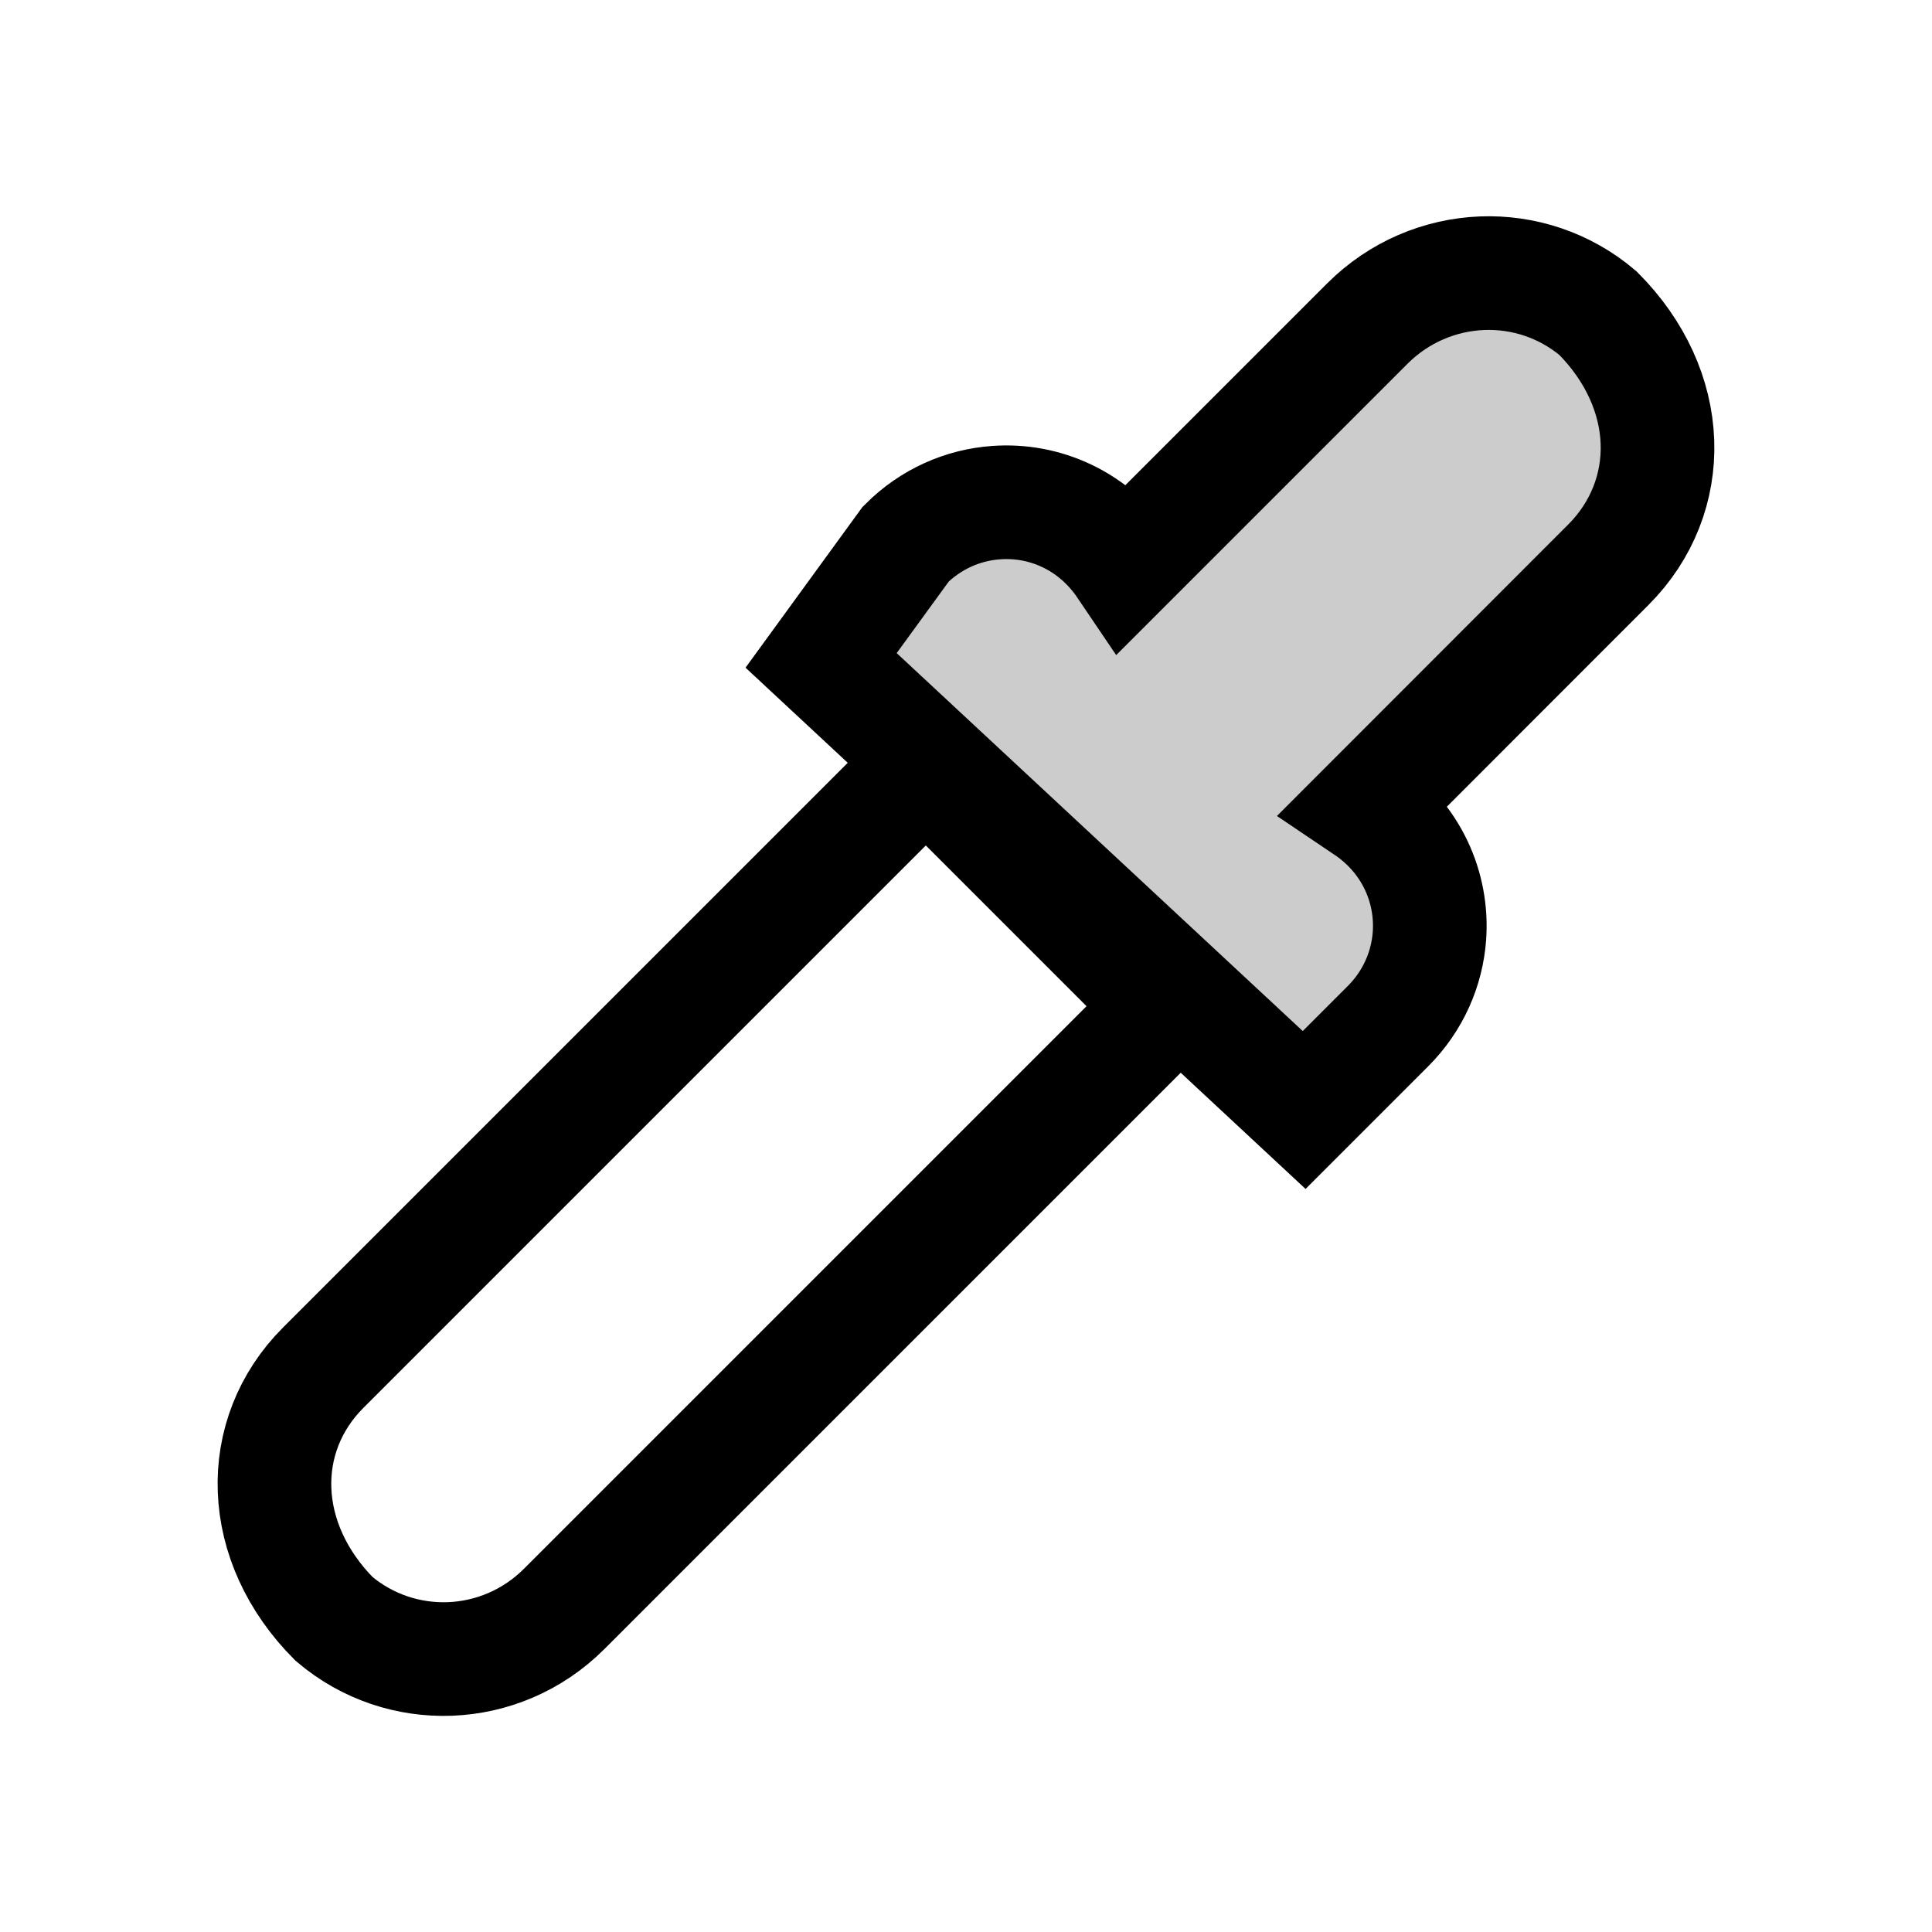 <?xml version="1.0" encoding="UTF-8"?>
<svg width="17px" height="17px" viewBox="0 0 17 17" version="1.1" xmlns="http://www.w3.org/2000/svg" xmlns:xlink="http://www.w3.org/1999/xlink">
    <title>Mac/Monochrome/17x17/img.pipette.17</title>
    <g id="Mac/Monochrome/17x17/img.pipette.17" stroke="none" stroke-width="1" fill="none" fill-rule="evenodd">
        <g id="suite-color-picker" transform="translate(1, 0)" stroke="#000000">
            <path d="M10.552,1.824 C11.023,1.825 11.432,1.984 11.723,2.255 C12.013,2.525 12.182,2.903 12.182,3.324 L12.182,3.324 L12.183,6.343 C12.659,6.25 13.1,6.426 13.379,6.748 C13.568,6.967 13.682,7.253 13.682,7.568 L13.682,7.568 L13.682,8.61 L7.879,8.818 L7.682,7.568 C7.682,7.254 7.796,6.967 7.986,6.748 C8.263,6.427 8.702,6.25 9.182,6.343 L9.182,6.343 L9.182,3.324 C9.182,2.928 9.333,2.567 9.582,2.297 C9.827,2.032 10.168,1.856 10.552,1.824 Z" id="Combined-Shape" fill-opacity="0.2" fill="#000000" transform="translate(10.682, 5.318) rotate(45) translate(-10.682, -5.318) "></path>
            <path d="M6.525,6.475 L6.525,13.975 C6.525,14.37 6.374,14.729 6.126,14.997 C5.88,15.262 5.54,15.437 5.156,15.469 C4.684,15.468 4.275,15.308 3.984,15.038 C3.694,14.77 3.525,14.394 3.525,13.975 L3.525,13.975 L3.525,6.475 L6.525,6.475 Z" id="Rectangle-31" transform="translate(5.025, 10.975) rotate(45) translate(-5.025, -10.975) "></path>
        </g>
    </g>
</svg>